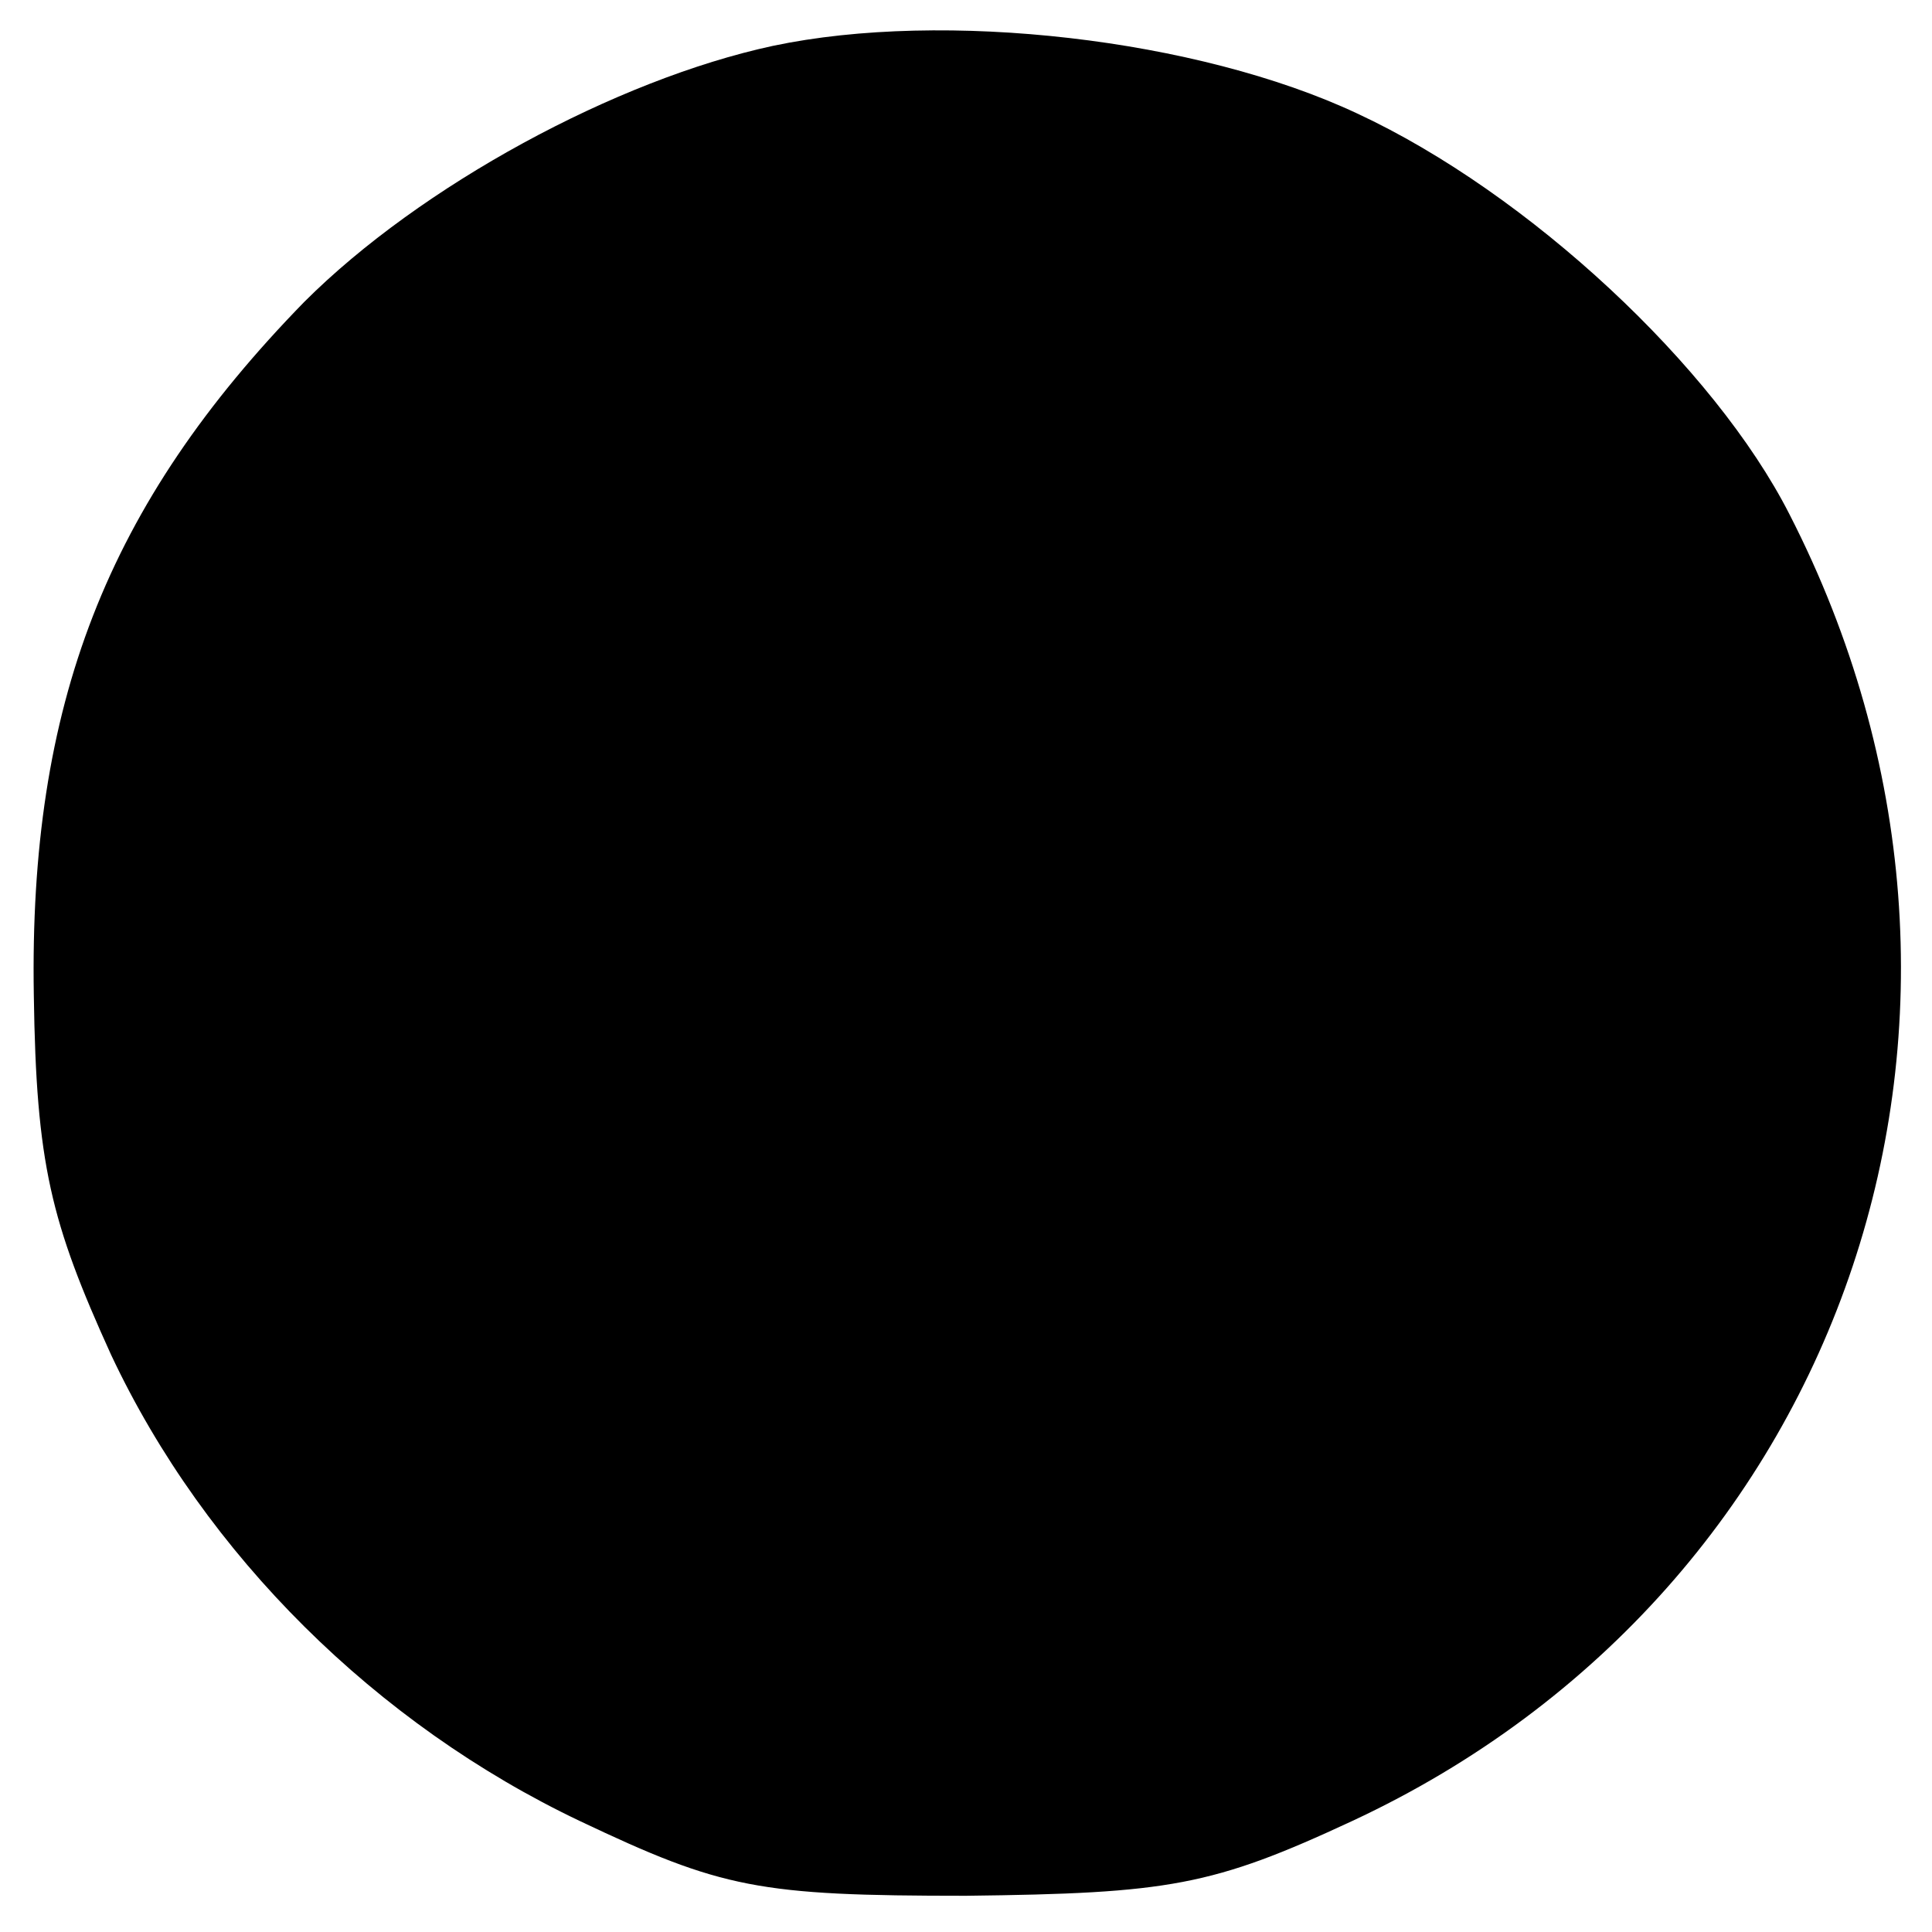 <?xml version="1.0" standalone="no"?>
<!DOCTYPE svg PUBLIC "-//W3C//DTD SVG 20010904//EN"
 "http://www.w3.org/TR/2001/REC-SVG-20010904/DTD/svg10.dtd">
<svg version="1.0" xmlns="http://www.w3.org/2000/svg"
 width="80pt" height="80pt" viewBox="0 0 80 80"
 preserveAspectRatio="xMidYMid meet">
<g transform="translate(0,80) scale(0.1,-0.1)"
fill="#000000" stroke="none">
<path d="M320 781 c-65 -14 -146 -58 -194 -106 -82 -84 -114 -167 -112 -287 1
-70 7 -94 32 -149 39 -83 110 -153 194 -193 59 -28 74 -31 160 -31 84 1 102 4
160 31 206 96 286 336 181 541 -31 61 -108 133 -179 166 -66 31 -171 43 -242
28z"/>
</g>
</svg>
